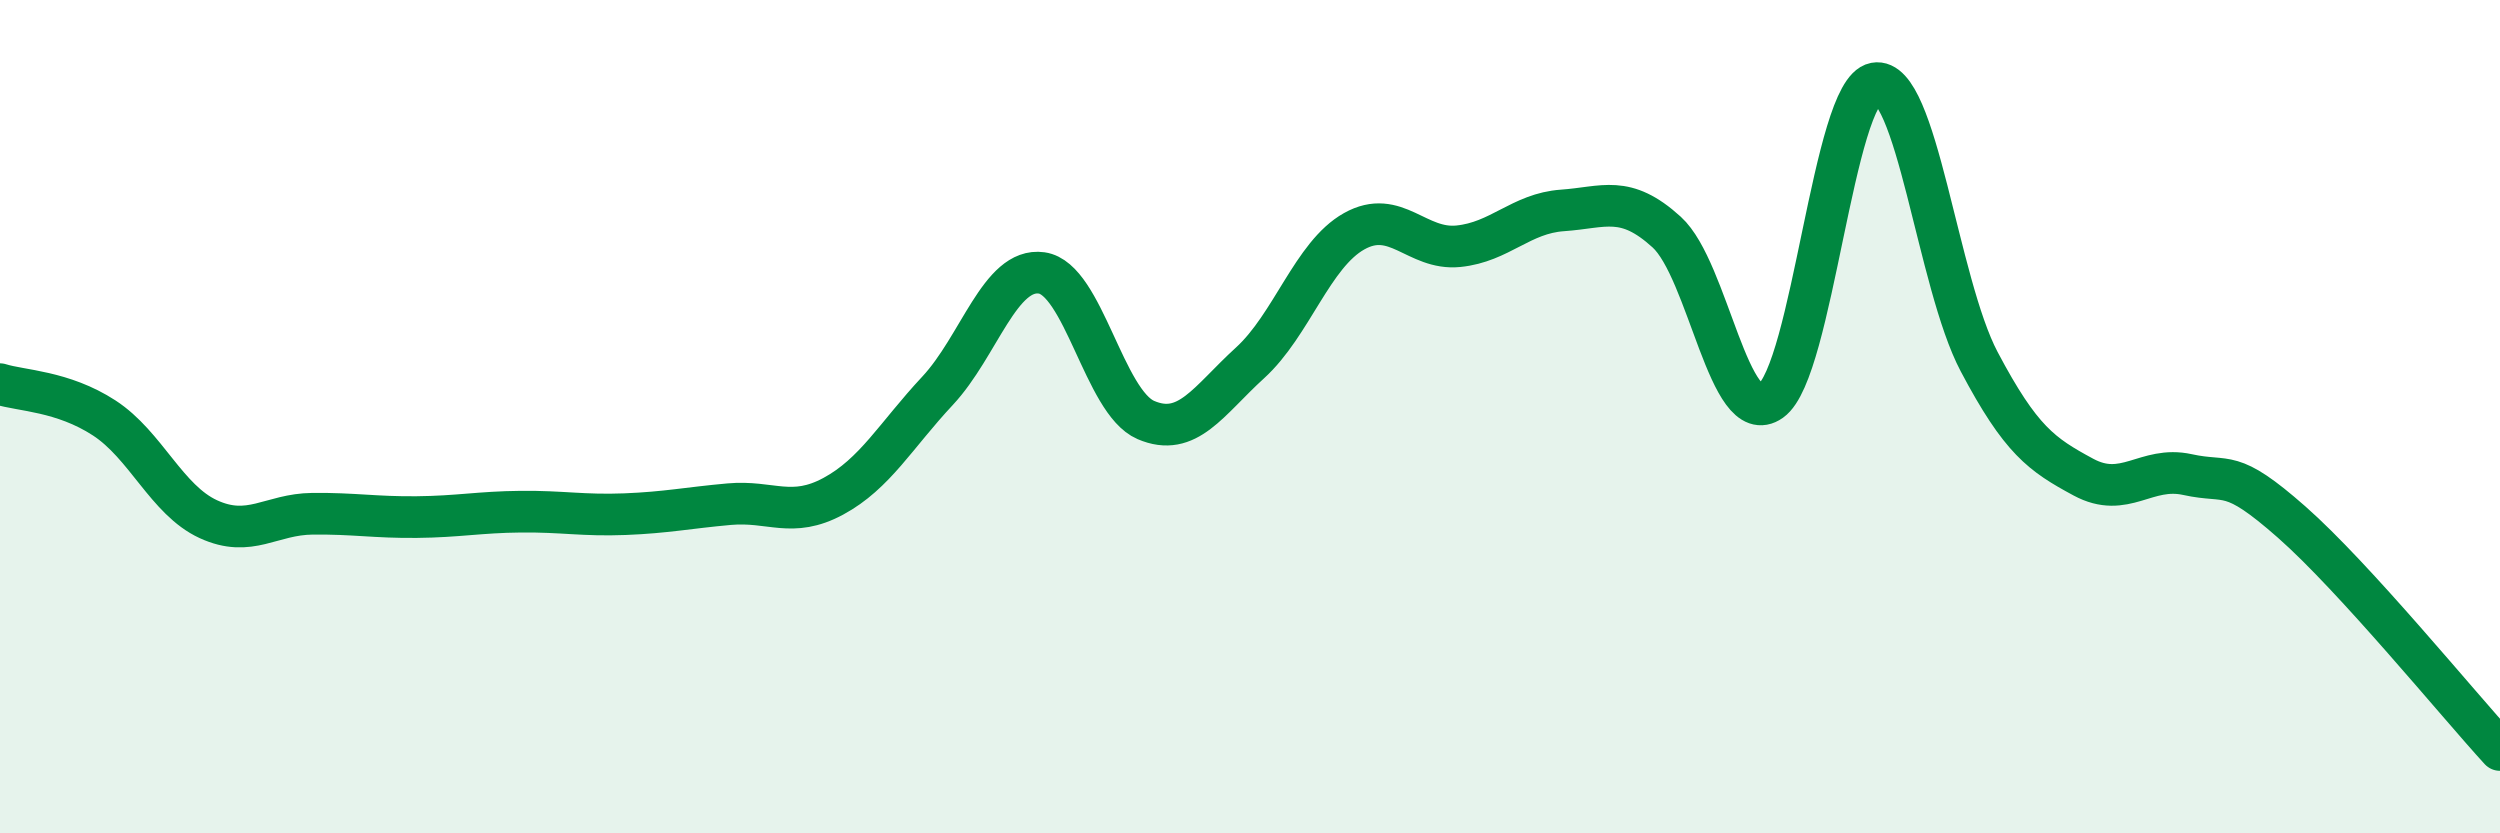 
    <svg width="60" height="20" viewBox="0 0 60 20" xmlns="http://www.w3.org/2000/svg">
      <path
        d="M 0,9.22 C 0.5,9.38 1.5,9.38 2.5,10.03 C 3.5,10.68 4,12 5,12.46 C 6,12.92 6.5,12.34 7.5,12.33 C 8.5,12.32 9,12.42 10,12.41 C 11,12.4 11.5,12.29 12.5,12.28 C 13.5,12.27 14,12.38 15,12.34 C 16,12.3 16.5,12.19 17.5,12.1 C 18.5,12.01 19,12.45 20,11.91 C 21,11.37 21.5,10.45 22.5,9.38 C 23.5,8.31 24,6.41 25,6.55 C 26,6.69 26.5,9.65 27.5,10.08 C 28.5,10.51 29,9.62 30,8.71 C 31,7.8 31.5,6.11 32.5,5.55 C 33.5,4.99 34,6.01 35,5.91 C 36,5.81 36.5,5.12 37.5,5.05 C 38.5,4.98 39,4.66 40,5.57 C 41,6.48 41.5,10.33 42.5,9.62 C 43.5,8.91 44,2.19 45,2 C 46,1.81 46.5,6.79 47.5,8.68 C 48.5,10.57 49,10.91 50,11.45 C 51,11.99 51.5,11.17 52.5,11.39 C 53.5,11.61 53.5,11.21 55,12.53 C 56.5,13.85 59,16.91 60,18L60 20L0 20Z"
        fill="#008740"
        opacity="0.1"
        stroke-linecap="round"
        stroke-linejoin="round"
      />
      <path
        d="M 0,9.22 C 0.5,9.38 1.5,9.38 2.5,10.03 C 3.5,10.68 4,12 5,12.46 C 6,12.92 6.5,12.34 7.5,12.33 C 8.5,12.32 9,12.42 10,12.41 C 11,12.4 11.5,12.29 12.5,12.28 C 13.5,12.27 14,12.38 15,12.34 C 16,12.3 16.5,12.19 17.5,12.1 C 18.5,12.01 19,12.45 20,11.91 C 21,11.37 21.5,10.45 22.5,9.38 C 23.5,8.31 24,6.41 25,6.55 C 26,6.69 26.5,9.65 27.5,10.08 C 28.5,10.51 29,9.62 30,8.71 C 31,7.8 31.5,6.11 32.5,5.55 C 33.5,4.99 34,6.01 35,5.91 C 36,5.81 36.5,5.12 37.5,5.05 C 38.5,4.98 39,4.66 40,5.57 C 41,6.48 41.5,10.33 42.5,9.62 C 43.5,8.91 44,2.19 45,2 C 46,1.81 46.5,6.79 47.5,8.68 C 48.5,10.57 49,10.91 50,11.45 C 51,11.99 51.5,11.17 52.5,11.39 C 53.5,11.61 53.5,11.21 55,12.53 C 56.5,13.85 59,16.91 60,18"
        stroke="#008740"
        stroke-width="1"
        fill="none"
        stroke-linecap="round"
        stroke-linejoin="round"
      />
    </svg>
  